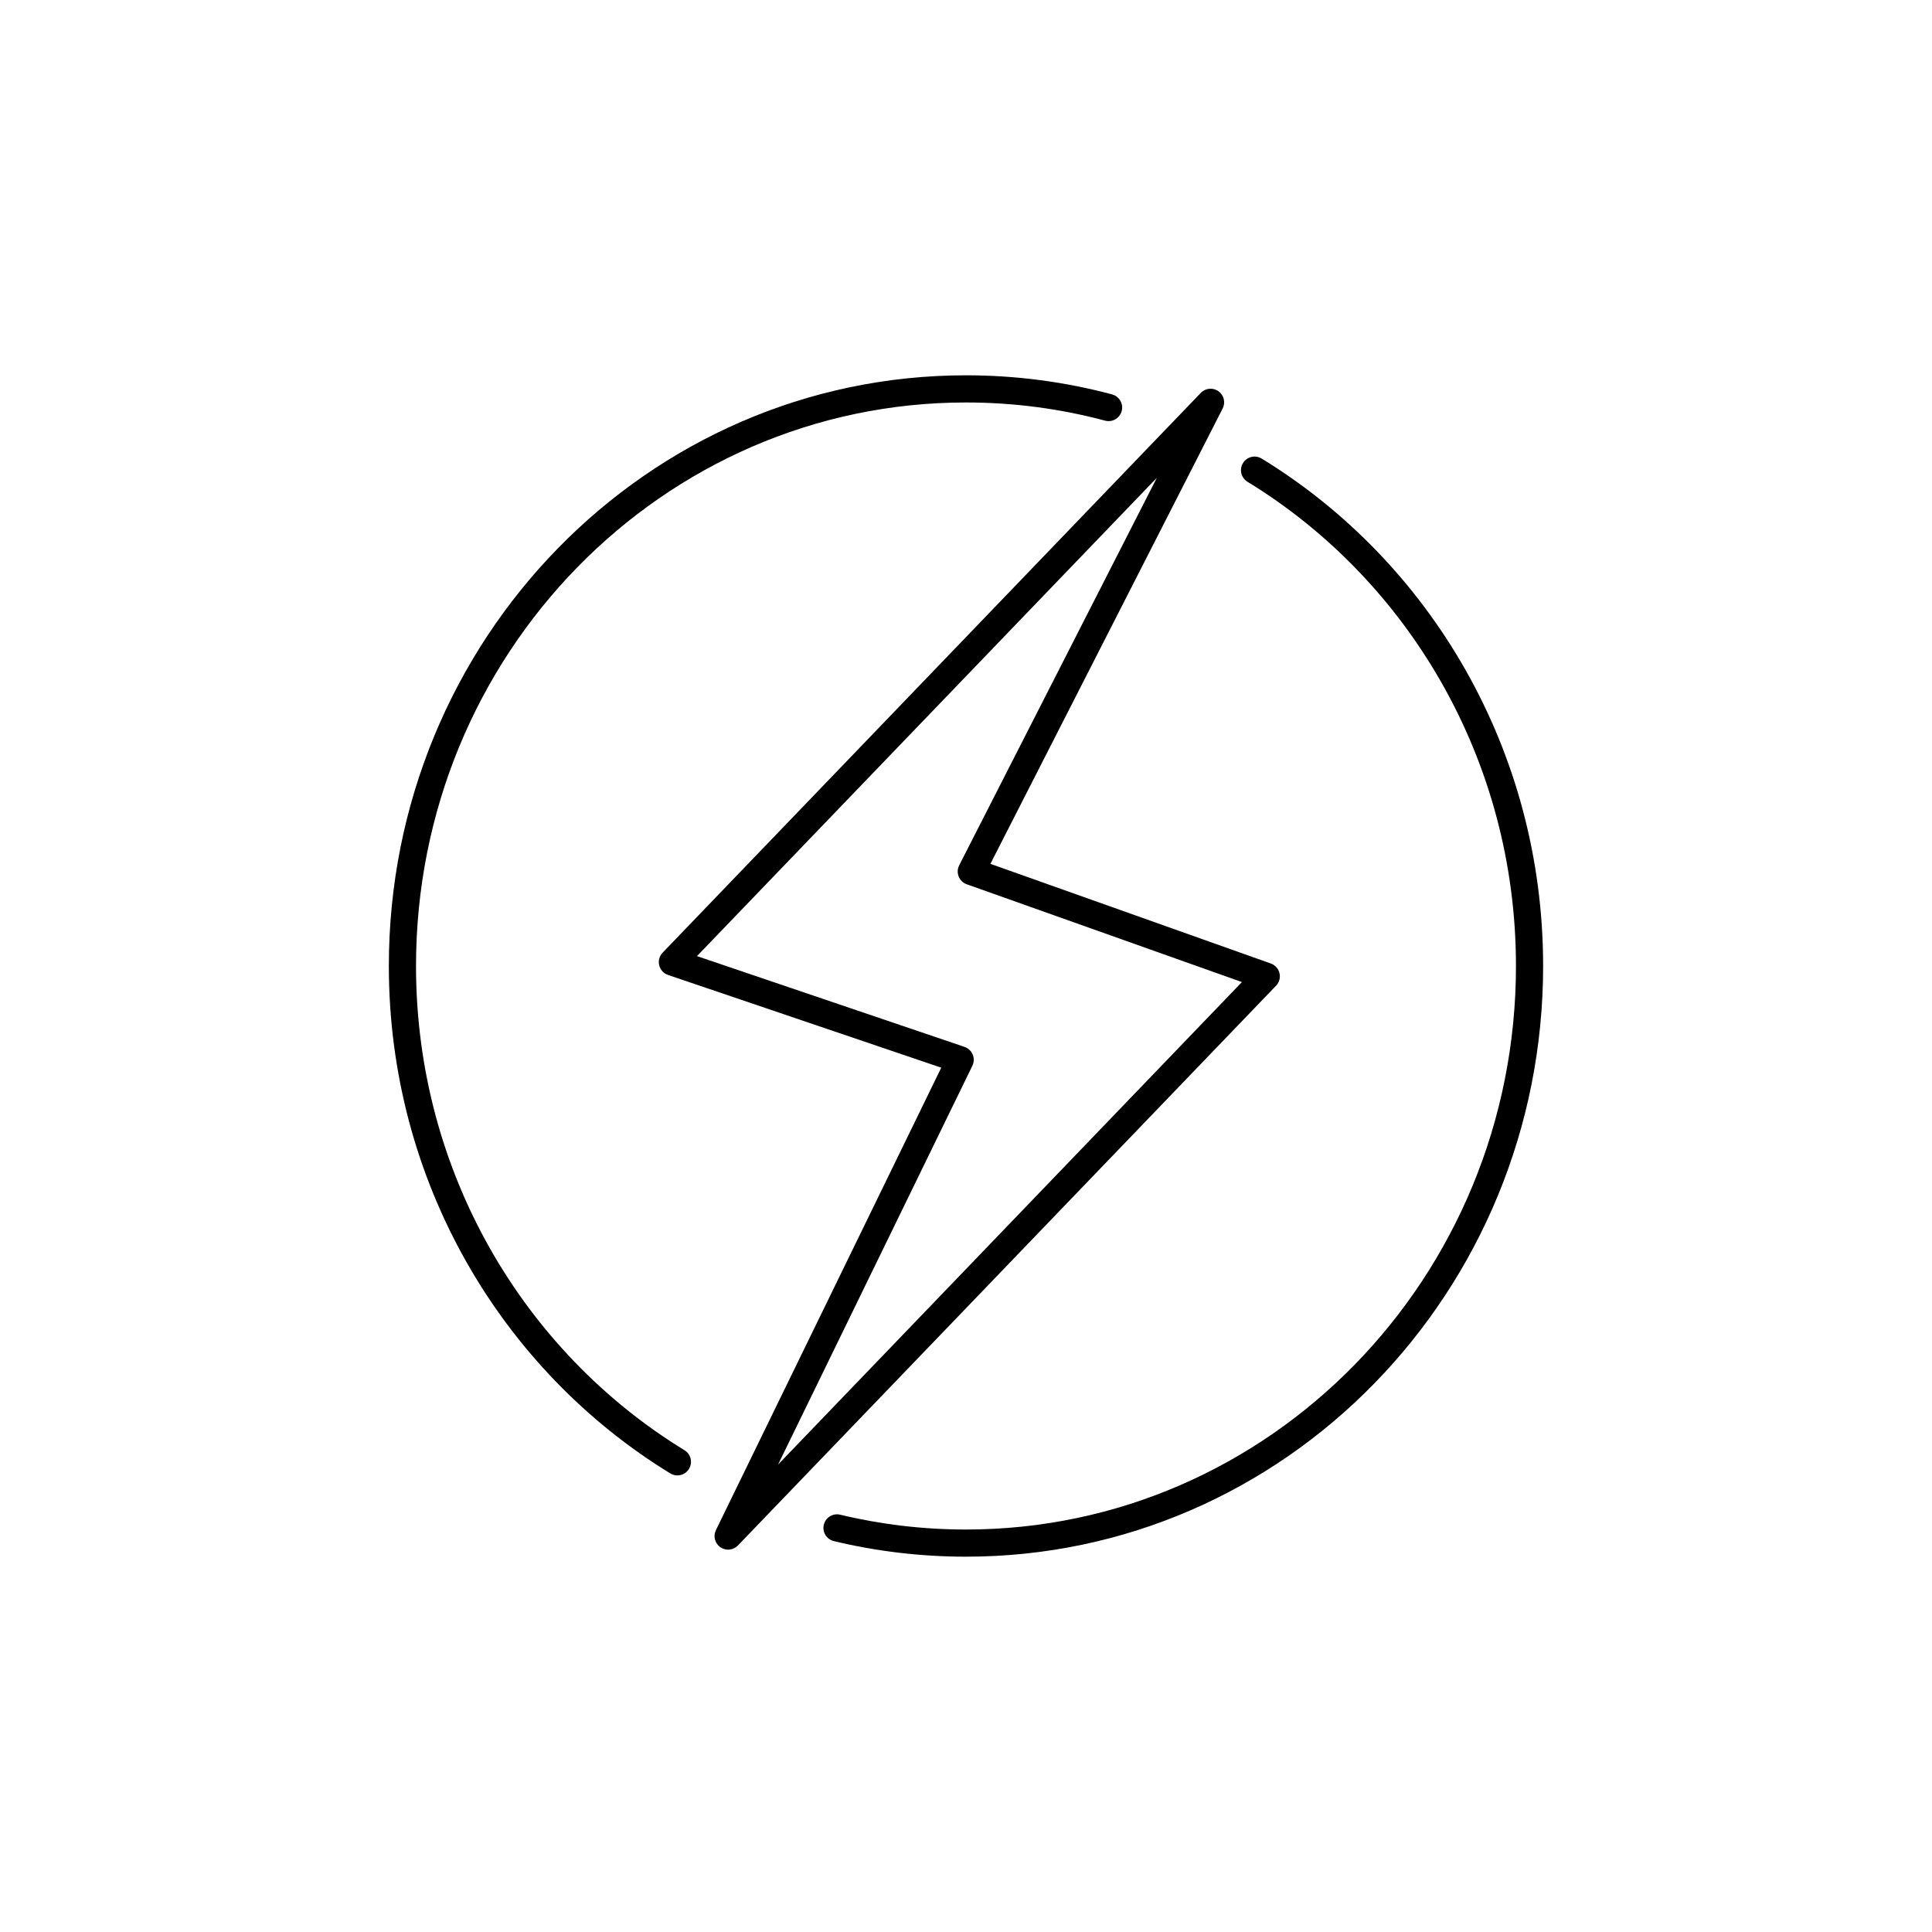 <?xml version="1.0" encoding="UTF-8"?>
<!-- Uploaded to: ICON Repo, www.iconrepo.com, Generator: ICON Repo Mixer Tools -->
<svg fill="#000000" width="800px" height="800px" version="1.1" viewBox="144 144 512 512" xmlns="http://www.w3.org/2000/svg">
 <g>
  <path d="m254.25 400c0-82.562 65.332-149.34 145.75-149.34 12.734 0 25.086 1.672 36.855 4.816 1.922 0.512 3.891-0.629 4.406-2.551 0.512-1.918-0.629-3.891-2.551-4.406-12.367-3.301-25.34-5.059-38.711-5.059-84.551 0-152.95 70.168-152.95 156.54 0 57.121 29.902 107.13 74.594 134.47 1.695 1.035 3.91 0.5 4.949-1.195 1.035-1.695 0.504-3.91-1.191-4.949-42.598-26.051-71.152-73.758-71.152-128.32z"/>
  <path d="m478.35 265.53c-1.695-1.039-3.91-0.504-4.949 1.191-1.035 1.695-0.504 3.91 1.191 4.949 42.598 26.055 71.152 73.758 71.152 128.33 0 82.559-65.332 149.34-145.74 149.34-11.48 0-22.641-1.359-33.352-3.93-1.93-0.461-3.871 0.73-4.336 2.66-0.465 1.934 0.727 3.875 2.66 4.34 11.25 2.699 22.977 4.125 35.027 4.125 84.547 0 152.94-70.164 152.94-156.54 0-57.125-29.902-107.13-74.594-134.47z"/>
  <path d="m468.02 252.25c0.809-1.59 0.332-3.535-1.121-4.57-1.453-1.031-3.445-0.848-4.68 0.441l-142.62 148.35c-0.852 0.887-1.191 2.152-0.902 3.348 0.293 1.195 1.176 2.16 2.34 2.555l72.406 24.57-59.719 122.56c-0.777 1.59-0.277 3.512 1.176 4.523 1.453 1.016 3.426 0.82 4.652-0.457l142.62-148.35c0.848-0.879 1.188-2.129 0.906-3.316-0.277-1.191-1.145-2.156-2.297-2.566l-74.312-26.41zm-68.402 169.19-70.91-24.062 121.86-126.75-52.371 102.69c-0.469 0.922-0.52 2.004-0.137 2.965 0.383 0.965 1.164 1.715 2.141 2.062l72.918 25.914-122.92 127.86 51.496-105.69c0.453-0.926 0.484-2.004 0.086-2.961-0.398-0.953-1.188-1.688-2.164-2.019z" fill-rule="evenodd"/>
 </g>
</svg>